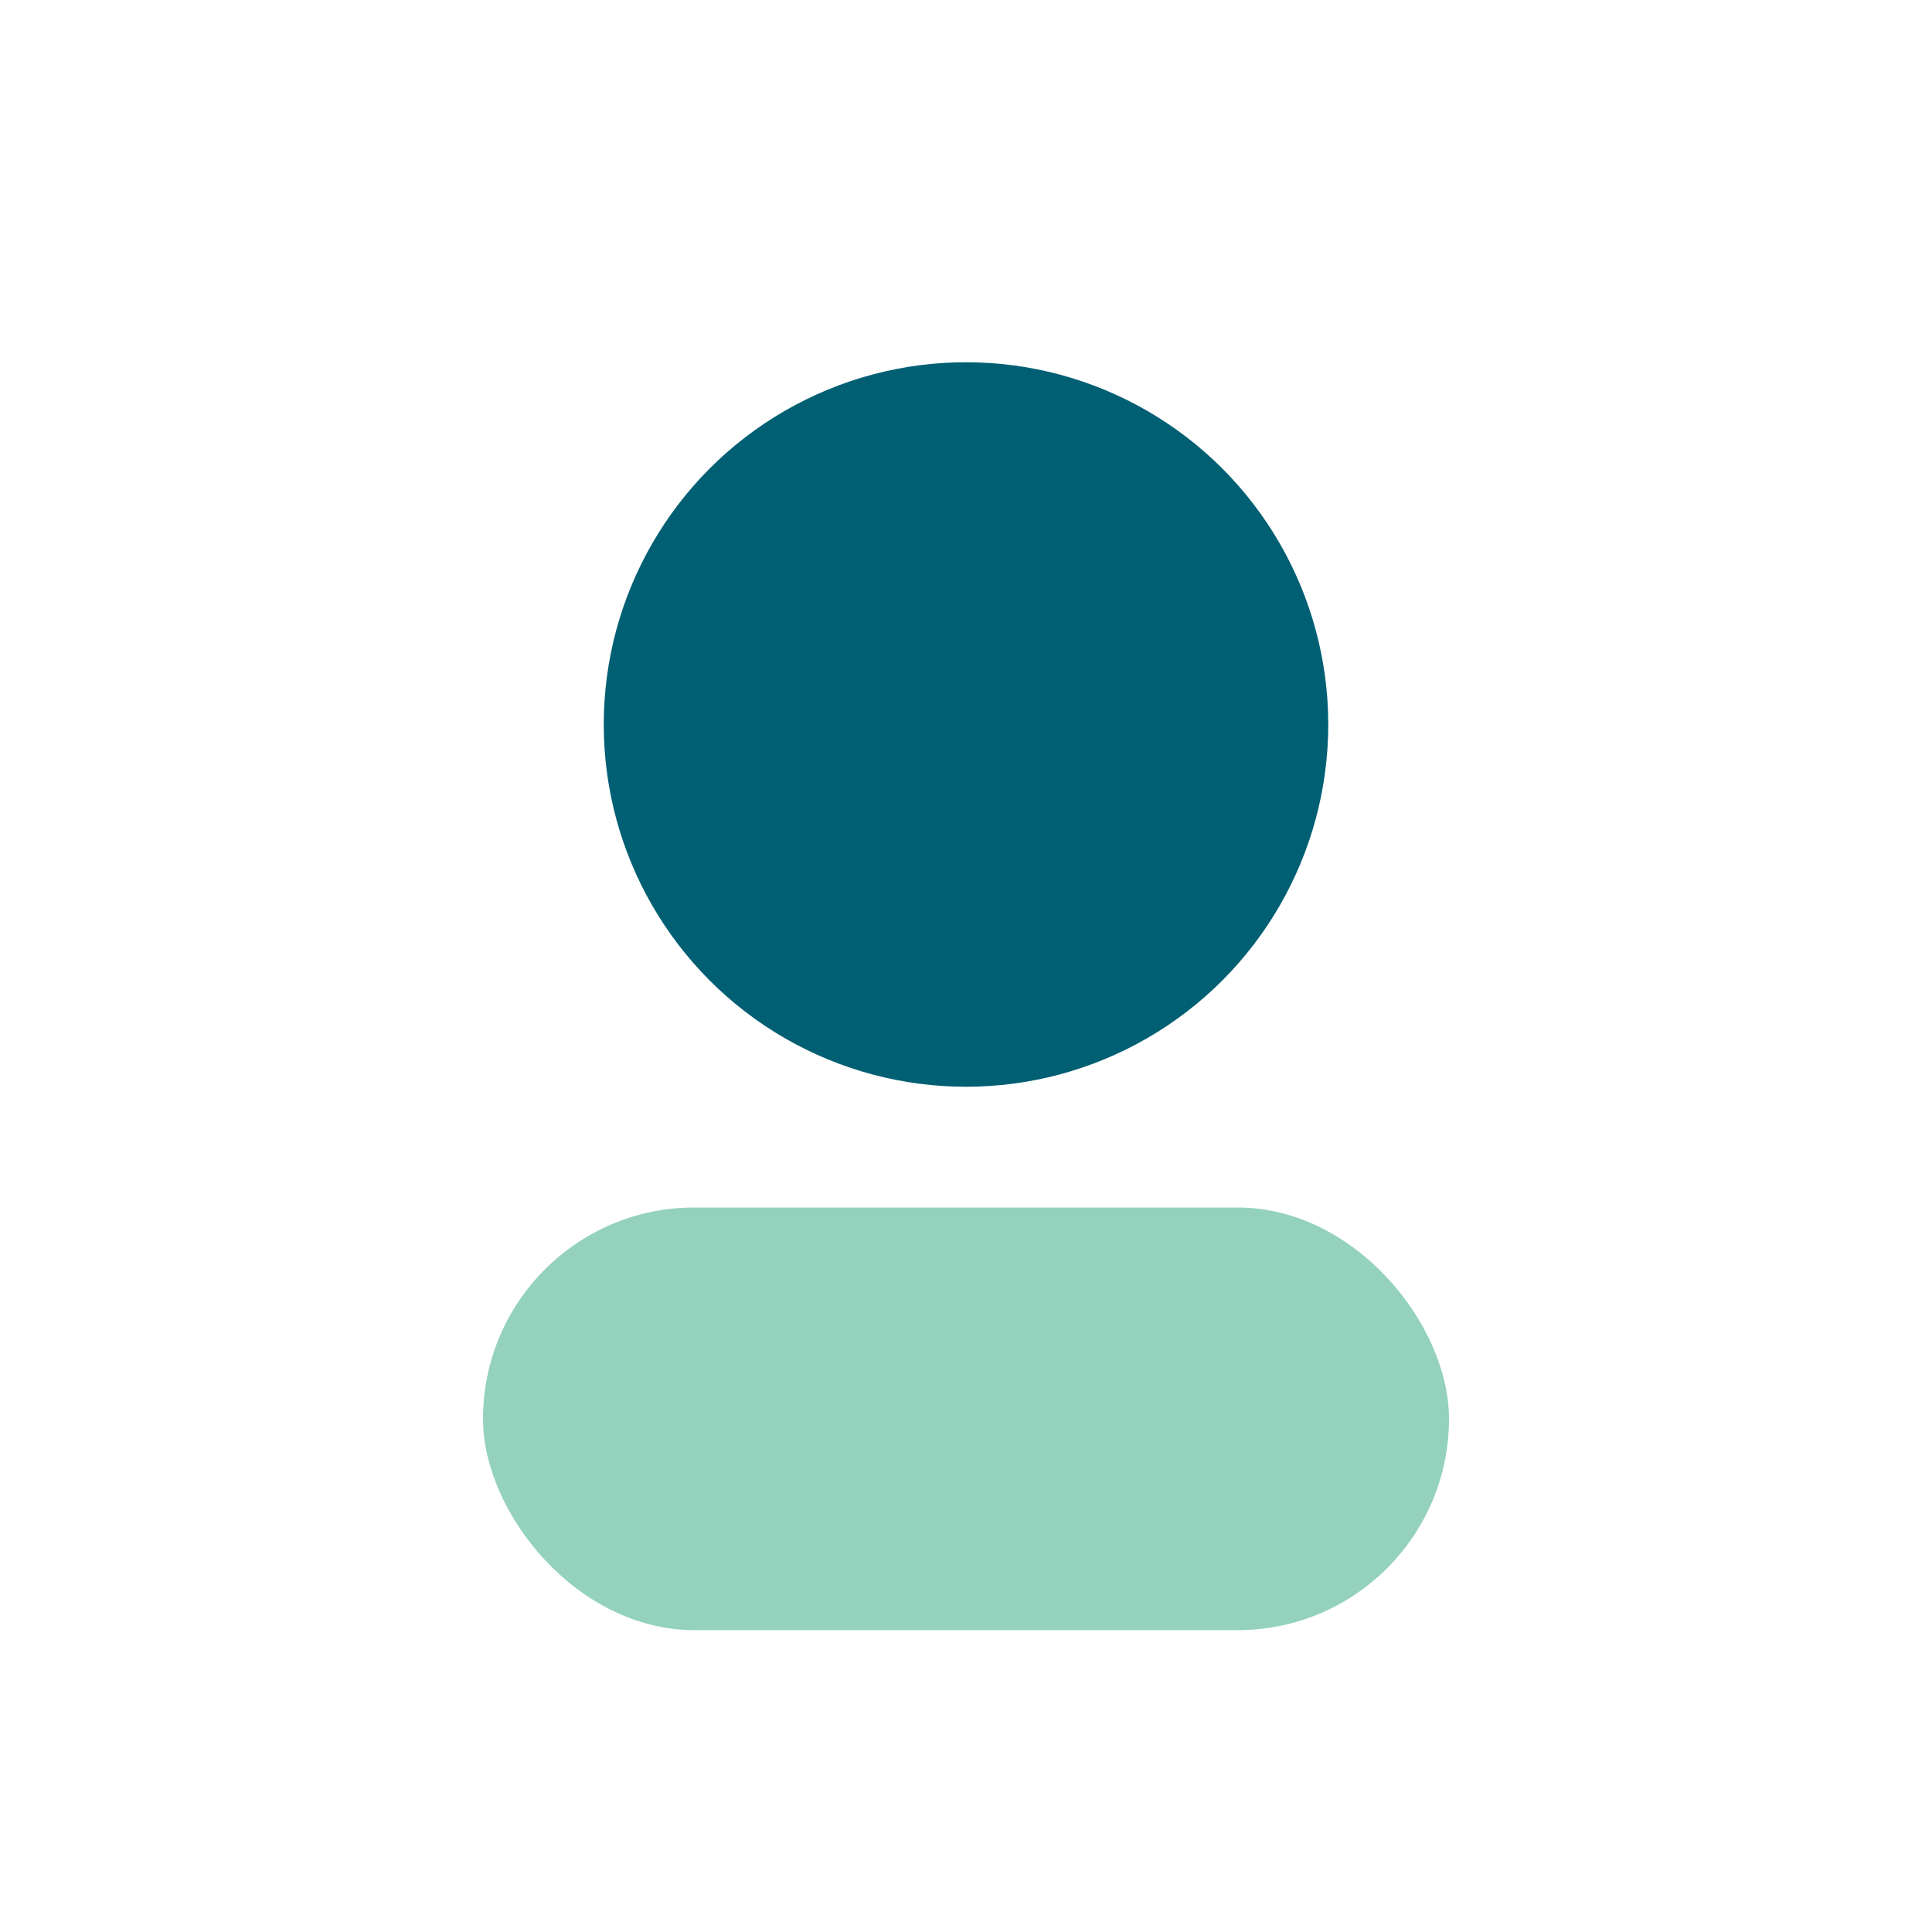 <?xml version="1.0" encoding="UTF-8"?>
<svg xmlns="http://www.w3.org/2000/svg" width="32" height="32" viewBox="0 0 32 32"><circle cx="16" cy="12" r="6" fill="#005F73"/><rect x="8" y="20" width="16" height="7" rx="3.5" fill="#94D2BD"/></svg>